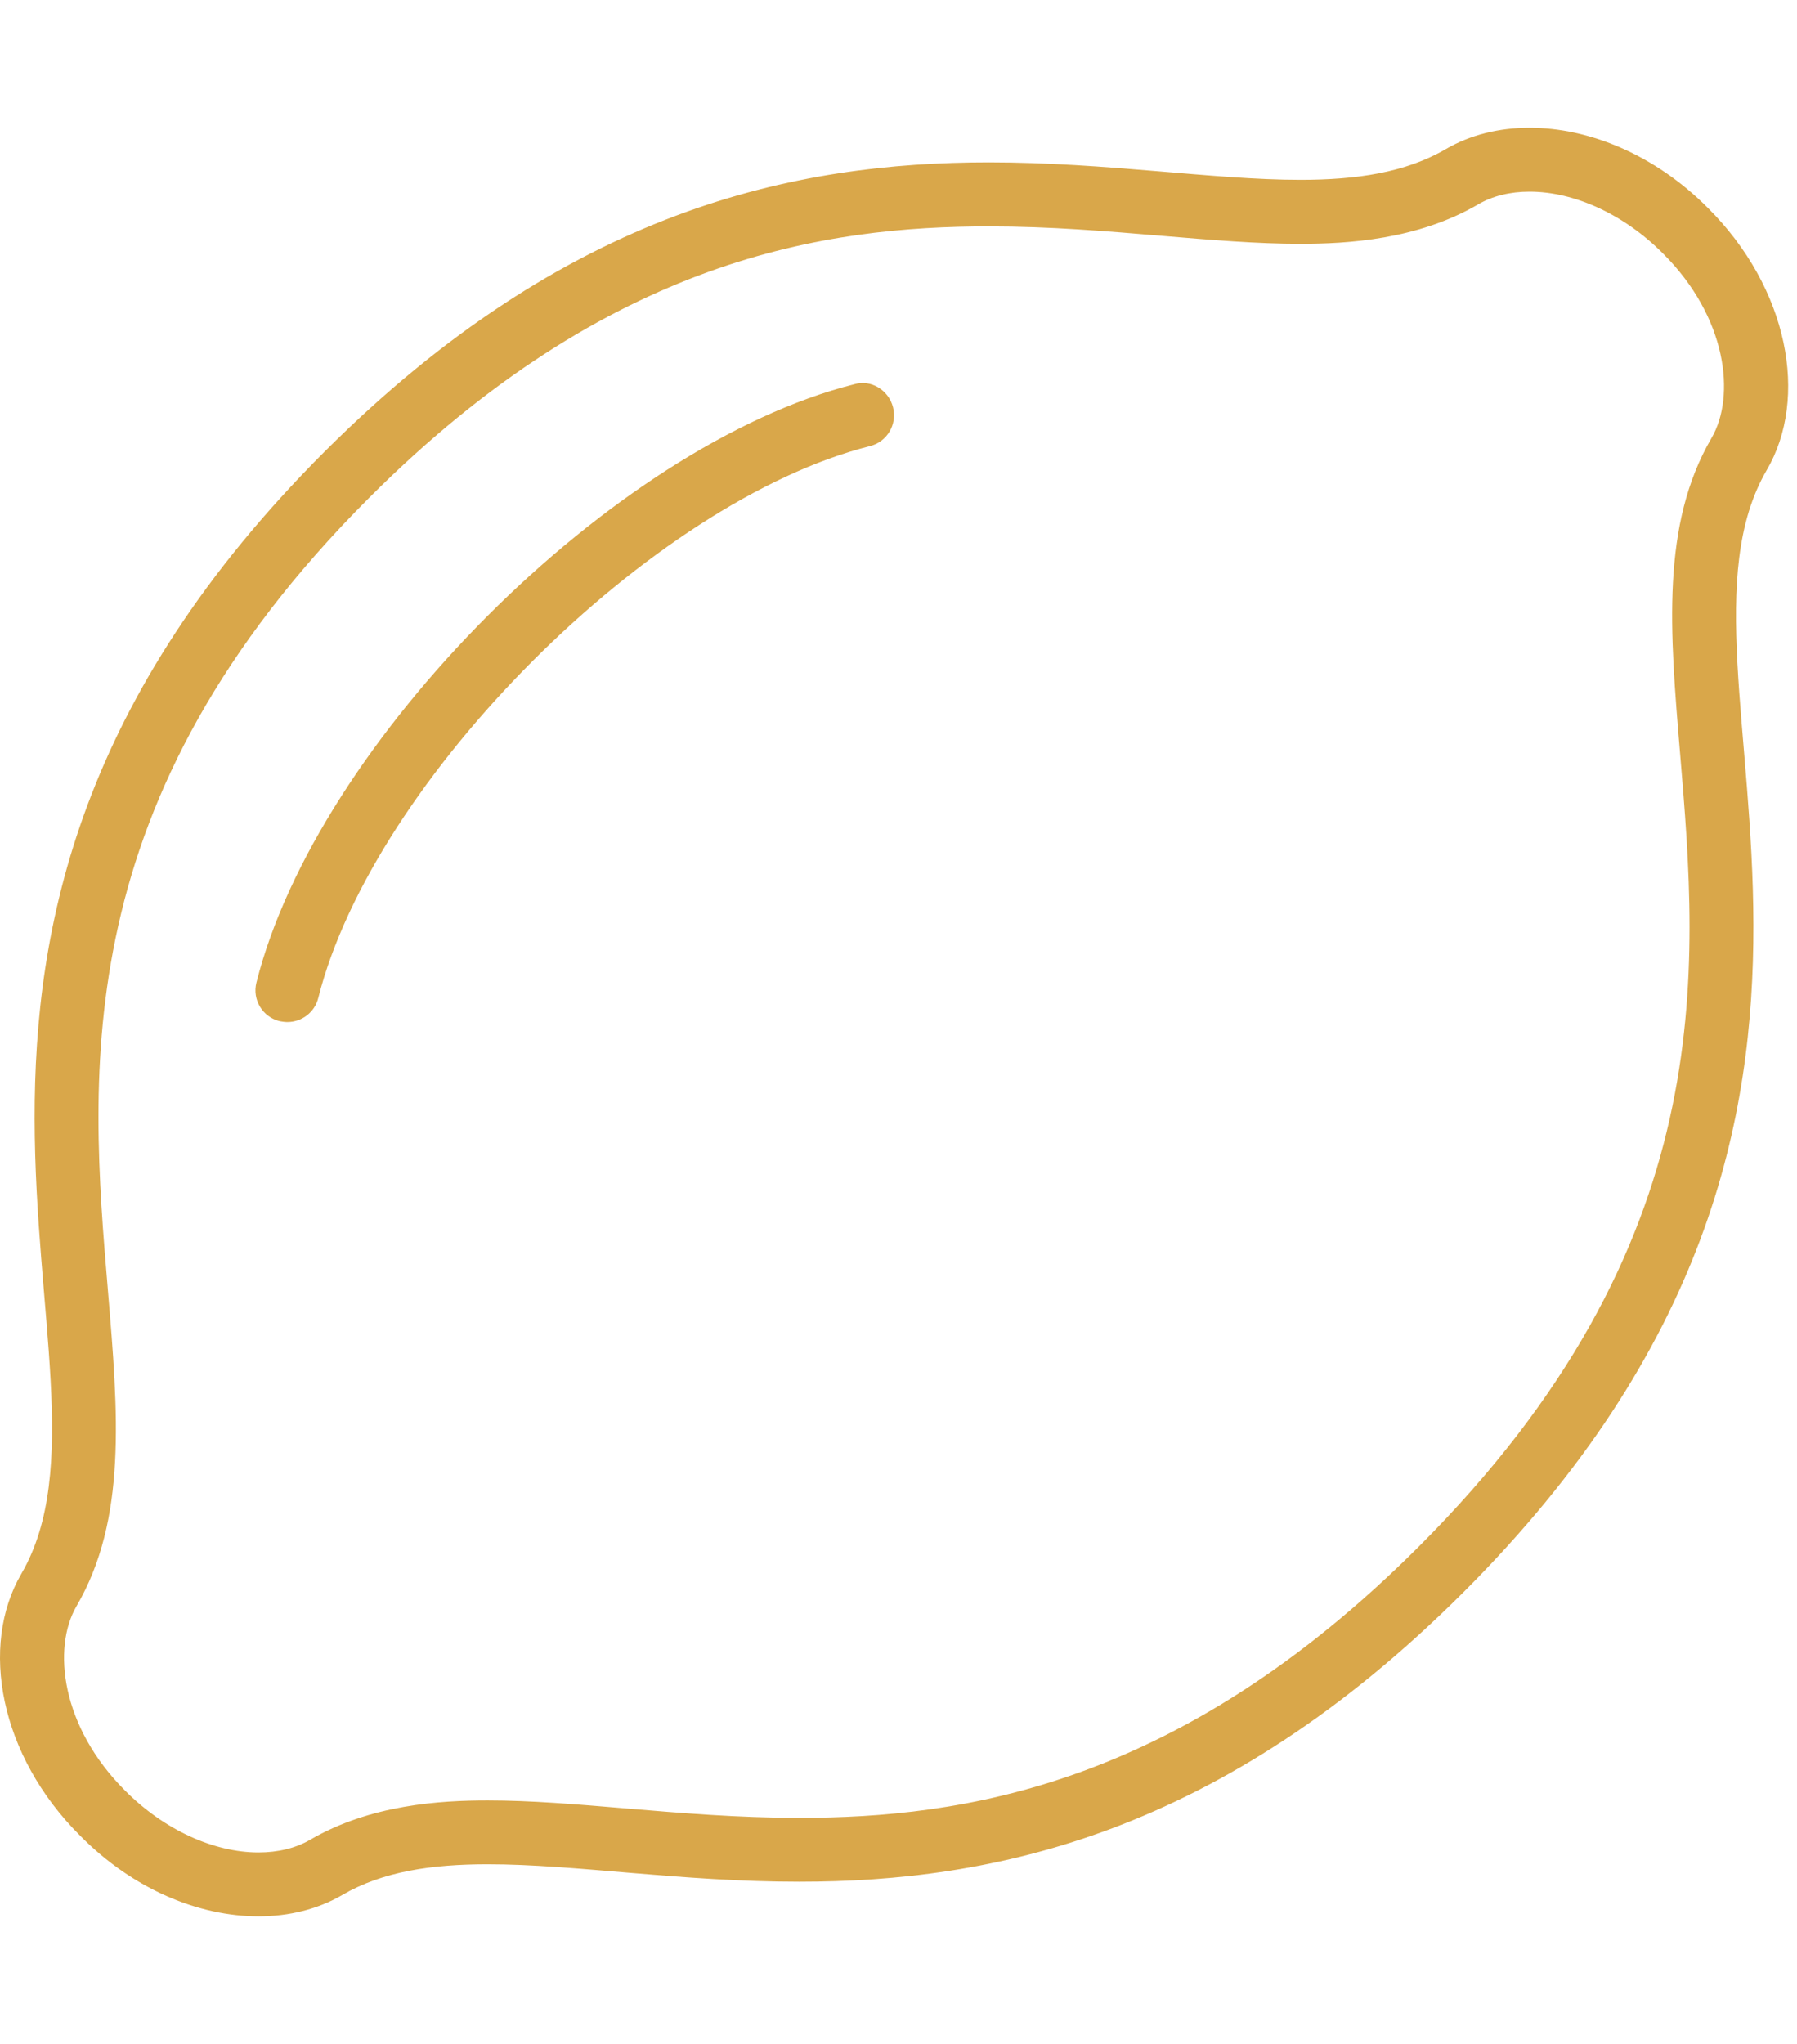 <svg width="51" height="58" viewBox="0 0 51 58" fill="none" xmlns="http://www.w3.org/2000/svg">
<g clip-path="url(#clip0_8_104)">
<path d="M48.473 5.902C46.966 4.387 45.097 3.625 43.409 3.625C42.544 3.625 41.728 3.826 41.035 4.229C39.889 4.898 38.499 5.102 36.904 5.102C34.418 5.102 31.429 4.608 28.067 4.607C22.588 4.607 16.109 5.92 9.204 12.823C-4.661 26.689 4.012 38.81 0.605 44.656C-0.585 46.7 -0.015 49.81 2.278 52.09C3.784 53.616 5.653 54.375 7.337 54.375C8.202 54.375 9.018 54.174 9.712 53.77C10.858 53.102 12.248 52.898 13.843 52.898C16.328 52.898 19.318 53.393 22.68 53.393C28.162 53.393 34.631 52.08 41.541 45.171C55.407 31.305 46.733 19.184 50.141 13.339C51.339 11.293 50.761 8.182 48.473 5.902ZM48.575 12.427C47.138 14.895 47.39 17.901 47.682 21.381C48.203 27.582 48.851 35.303 40.26 43.89C33.444 50.706 27.278 51.58 22.679 51.58C20.947 51.58 19.322 51.444 17.751 51.312C16.371 51.196 15.068 51.086 13.842 51.086C12.501 51.086 10.518 51.202 8.798 52.204C8.398 52.438 7.891 52.562 7.337 52.562C6.059 52.562 4.648 51.911 3.555 50.812C1.731 48.999 1.481 46.76 2.171 45.575C3.608 43.107 3.355 40.102 3.063 36.622C2.542 30.416 1.894 22.702 10.486 14.115C17.304 7.298 23.468 6.424 28.068 6.424C29.8 6.424 31.424 6.561 32.994 6.693C34.375 6.809 35.679 6.918 36.905 6.918C38.246 6.918 40.228 6.803 41.948 5.801C42.356 5.561 42.854 5.438 43.409 5.438C44.688 5.438 46.099 6.089 47.192 7.188C49.017 9.001 49.266 11.24 48.575 12.427ZM24.242 10.903C17.4 12.631 8.999 21.036 7.278 27.878C7.154 28.363 7.448 28.856 7.937 28.976C8.011 28.989 8.086 29 8.156 29C8.563 29 8.932 28.727 9.034 28.313C10.592 22.121 18.493 14.221 24.69 12.658C25.175 12.537 25.468 12.045 25.345 11.557C25.221 11.068 24.718 10.758 24.242 10.903Z" fill="#D9A74A"/>
</g>
<defs>
<clipPath id="clip0_8_104">
<rect width="50.75" height="58" fill="white"/>
</clipPath>
</defs>
</svg>
